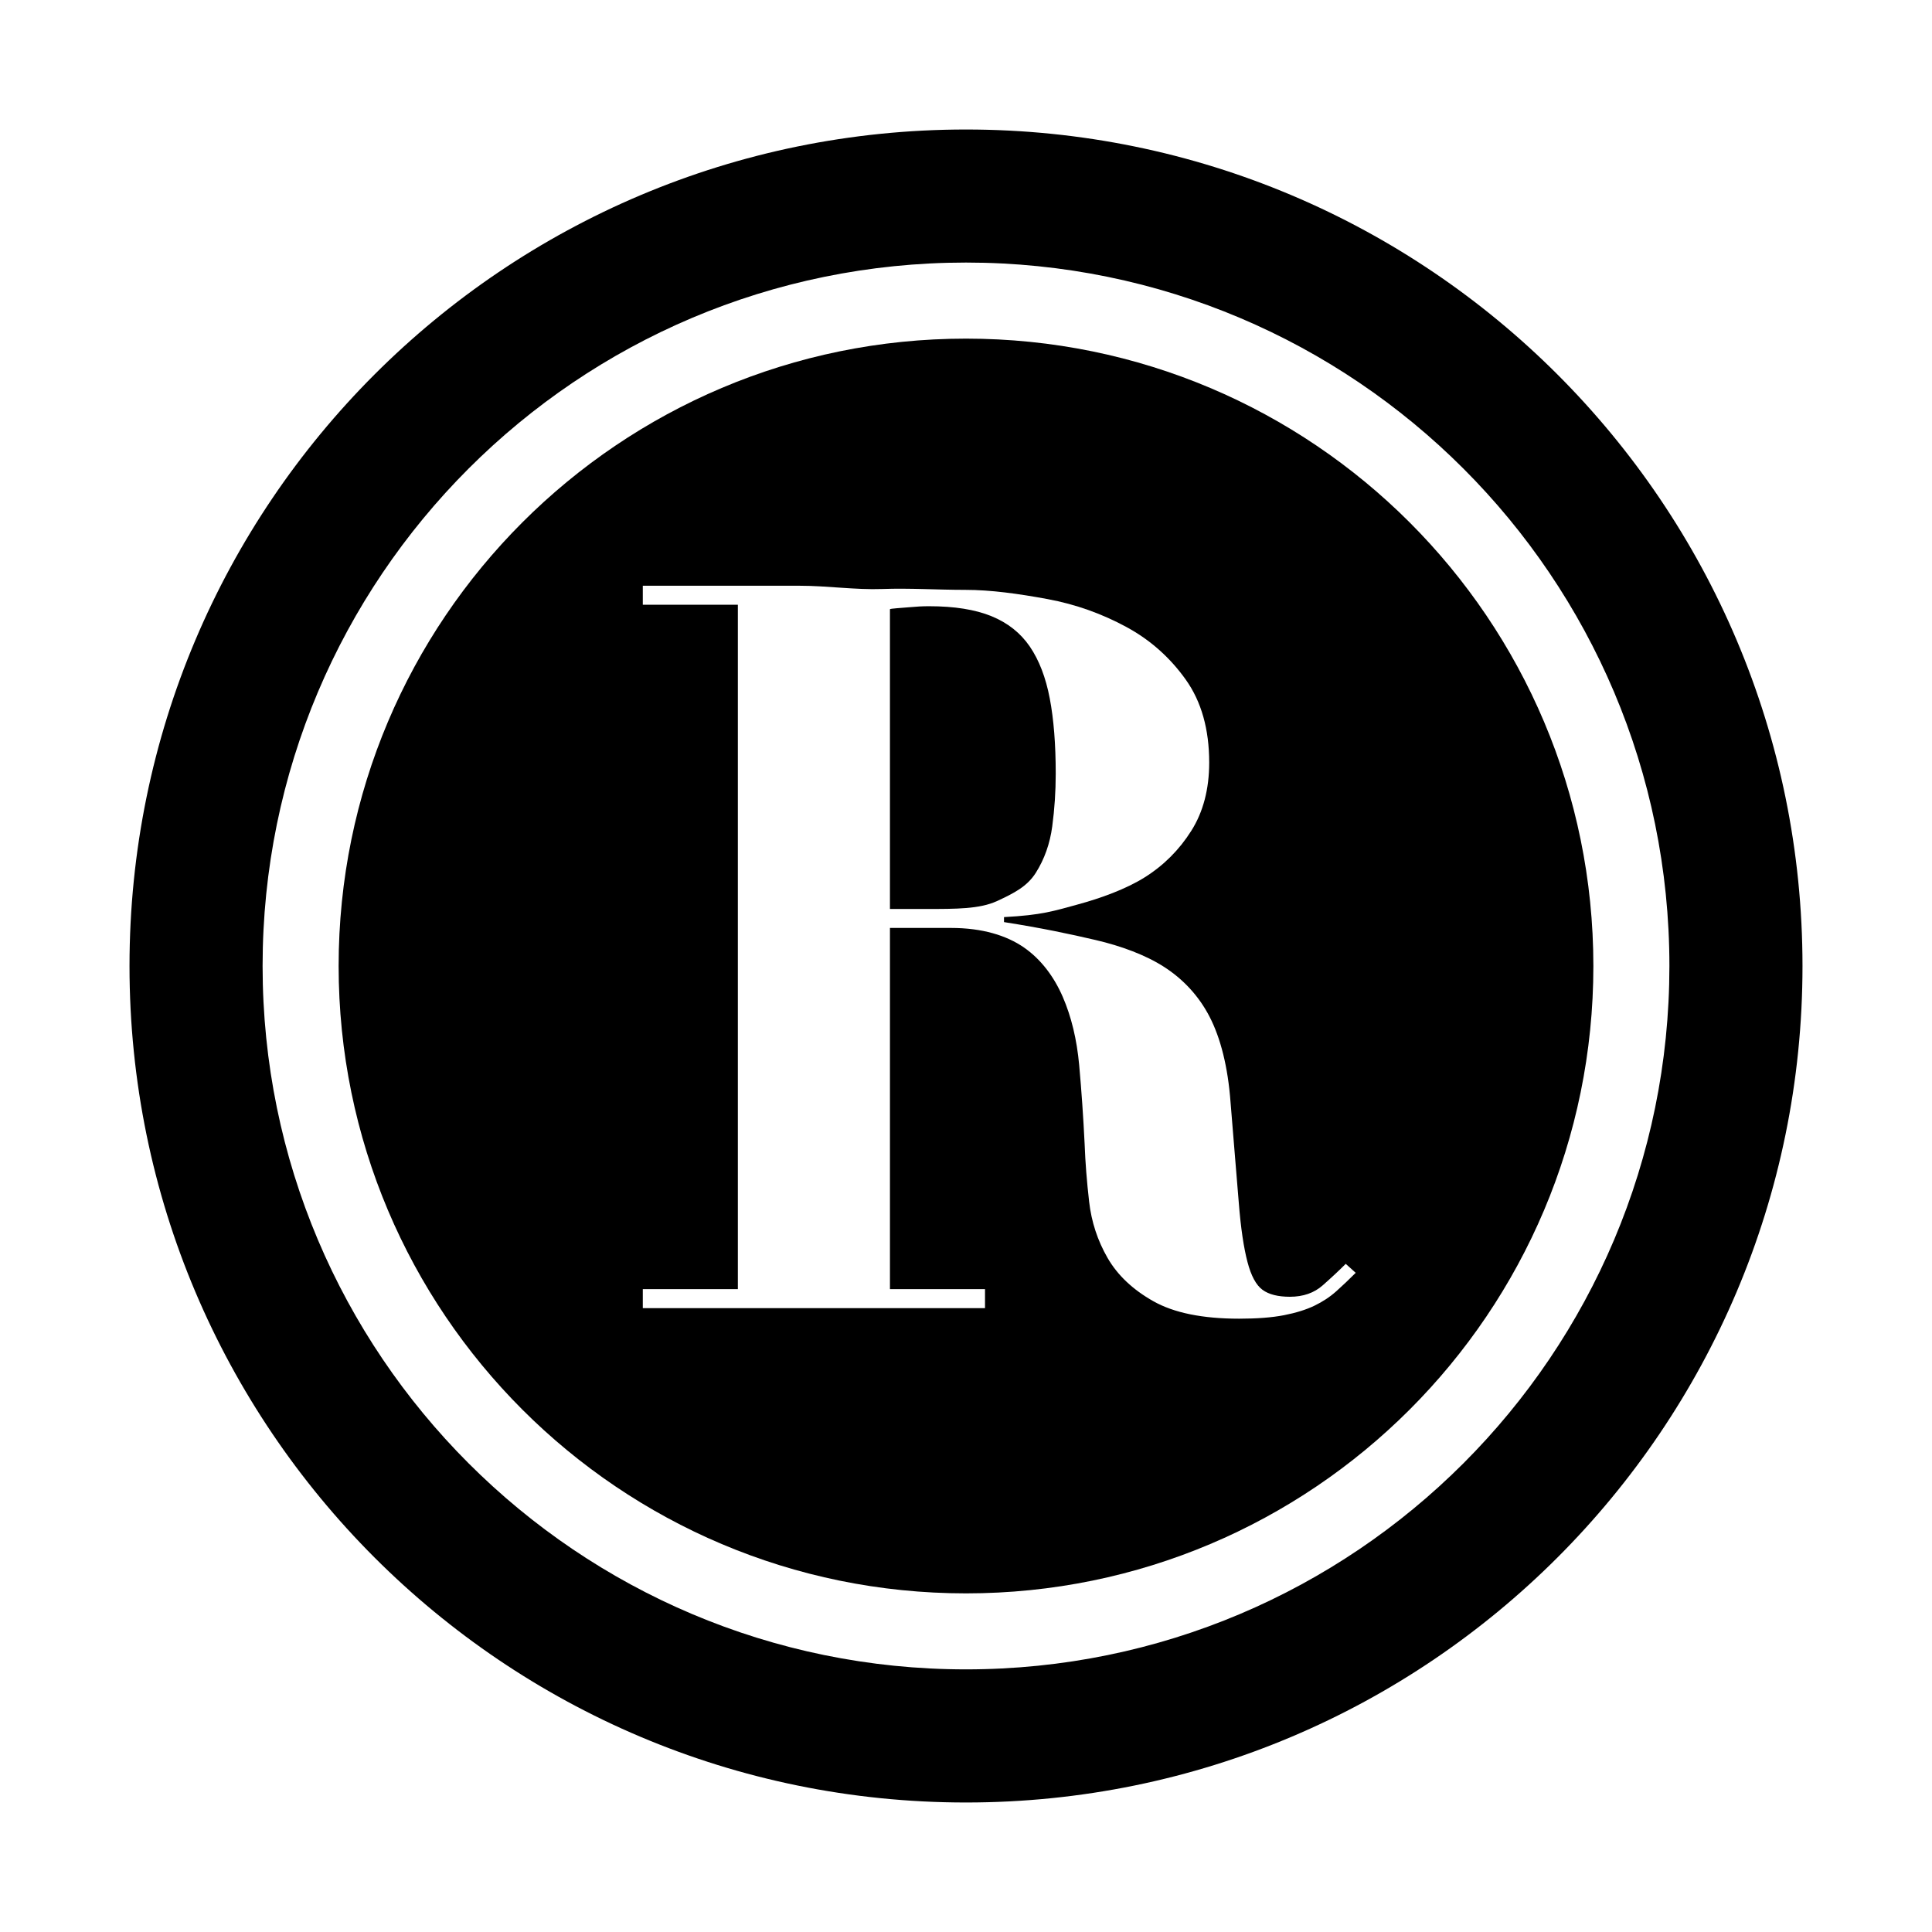 <?xml version="1.0" encoding="UTF-8"?>
<!-- Uploaded to: ICON Repo, www.svgrepo.com, Generator: ICON Repo Mixer Tools -->
<svg fill="#000000" width="800px" height="800px" version="1.1" viewBox="144 144 512 512" xmlns="http://www.w3.org/2000/svg">
 <g>
  <path d="m400 178.32c-122.43 0-221.68 99.242-221.68 221.68 0 122.43 99.25 221.68 221.68 221.68 122.43 0 221.68-99.246 221.68-221.68 0-122.43-99.246-221.68-221.68-221.68zm0 408.08c-102.95 0-186.41-83.457-186.41-186.41s83.457-186.41 186.41-186.41 186.41 83.457 186.41 186.41c-0.004 102.96-83.457 186.41-186.41 186.41z"/>
  <path d="m418.5 375.3c2.281-3.606 3.738-7.699 4.352-12.281 0.613-4.574 0.926-9.246 0.926-13.996 0-7.742-0.523-14.391-1.582-19.938-1.059-5.551-2.82-10.125-5.281-13.738-2.469-3.606-5.856-6.293-10.172-8.055-4.312-1.758-9.812-2.637-16.504-2.637-1.941 0-3.258 0.09-5.195 0.262-1.945 0.176-5.199 0.352-5.199 0.531v79.438h9.602c7.926 0 14.168 0.023 18.75-2.09 4.574-2.106 8.012-3.891 10.305-7.496z"/>
  <path d="m400 233.74c-91.824 0-166.26 74.434-166.26 166.26s74.434 166.26 166.26 166.26 166.26-74.434 166.26-166.26c-0.004-91.824-74.434-166.26-166.26-166.26zm98.125 252.46c-1.676 1.5-3.613 2.777-5.809 3.836-2.207 1.055-4.887 1.891-8.055 2.508-3.168 0.613-7.129 0.922-11.887 0.922-9.684 0-17.254-1.543-22.711-4.621-5.457-3.078-9.508-6.906-12.148-11.488-2.637-4.574-4.273-9.547-4.887-14.918-0.613-5.371-1.012-10.434-1.184-15.191-0.352-7.219-0.836-14.211-1.449-20.992-0.621-6.777-2.07-12.809-4.359-18.094-2.293-5.281-5.723-9.914-10.297-13.082-4.586-3.168-11.012-5.164-19.285-5.164h-16.207v95.723h25.191v5.039h-90.688v-5.039h25.191v-181.37h-25.191v-5.039h41.562c7.394 0 14.695 1.125 21.922 0.863 7.219-0.266 14.523 0.227 21.922 0.227 6.863 0 14.125 1.023 21.785 2.43 7.656 1.406 14.656 3.984 20.992 7.422 6.34 3.43 11.578 8.133 15.715 13.945 4.133 5.805 6.203 13.156 6.203 21.957 0 7.039-1.582 13.094-4.75 18.105-3.168 5.019-7.262 9.125-12.281 12.289-5.023 3.164-11.785 5.598-17.945 7.266-6.168 1.676-9.324 2.777-19.402 3.309v1.324c10.078 1.582 17.508 3.168 24.285 4.75 6.777 1.582 13.219 3.961 18.148 7.129 4.926 3.168 9.141 7.57 12.047 13.203 2.902 5.633 4.856 13.203 5.559 22.711 0.883 11.09 1.656 19.984 2.188 26.672 0.527 6.691 1.316 11.887 2.289 15.582 0.961 3.691 2.301 6.168 3.981 7.394 1.668 1.234 4.102 1.848 7.269 1.848 3.516 0 6.43-1.012 8.715-3.043 2.289-2.019 4.316-3.914 6.082-5.68l2.641 2.379c-1.77 1.77-3.484 3.398-5.152 4.891z"/>
 </g>
</svg>